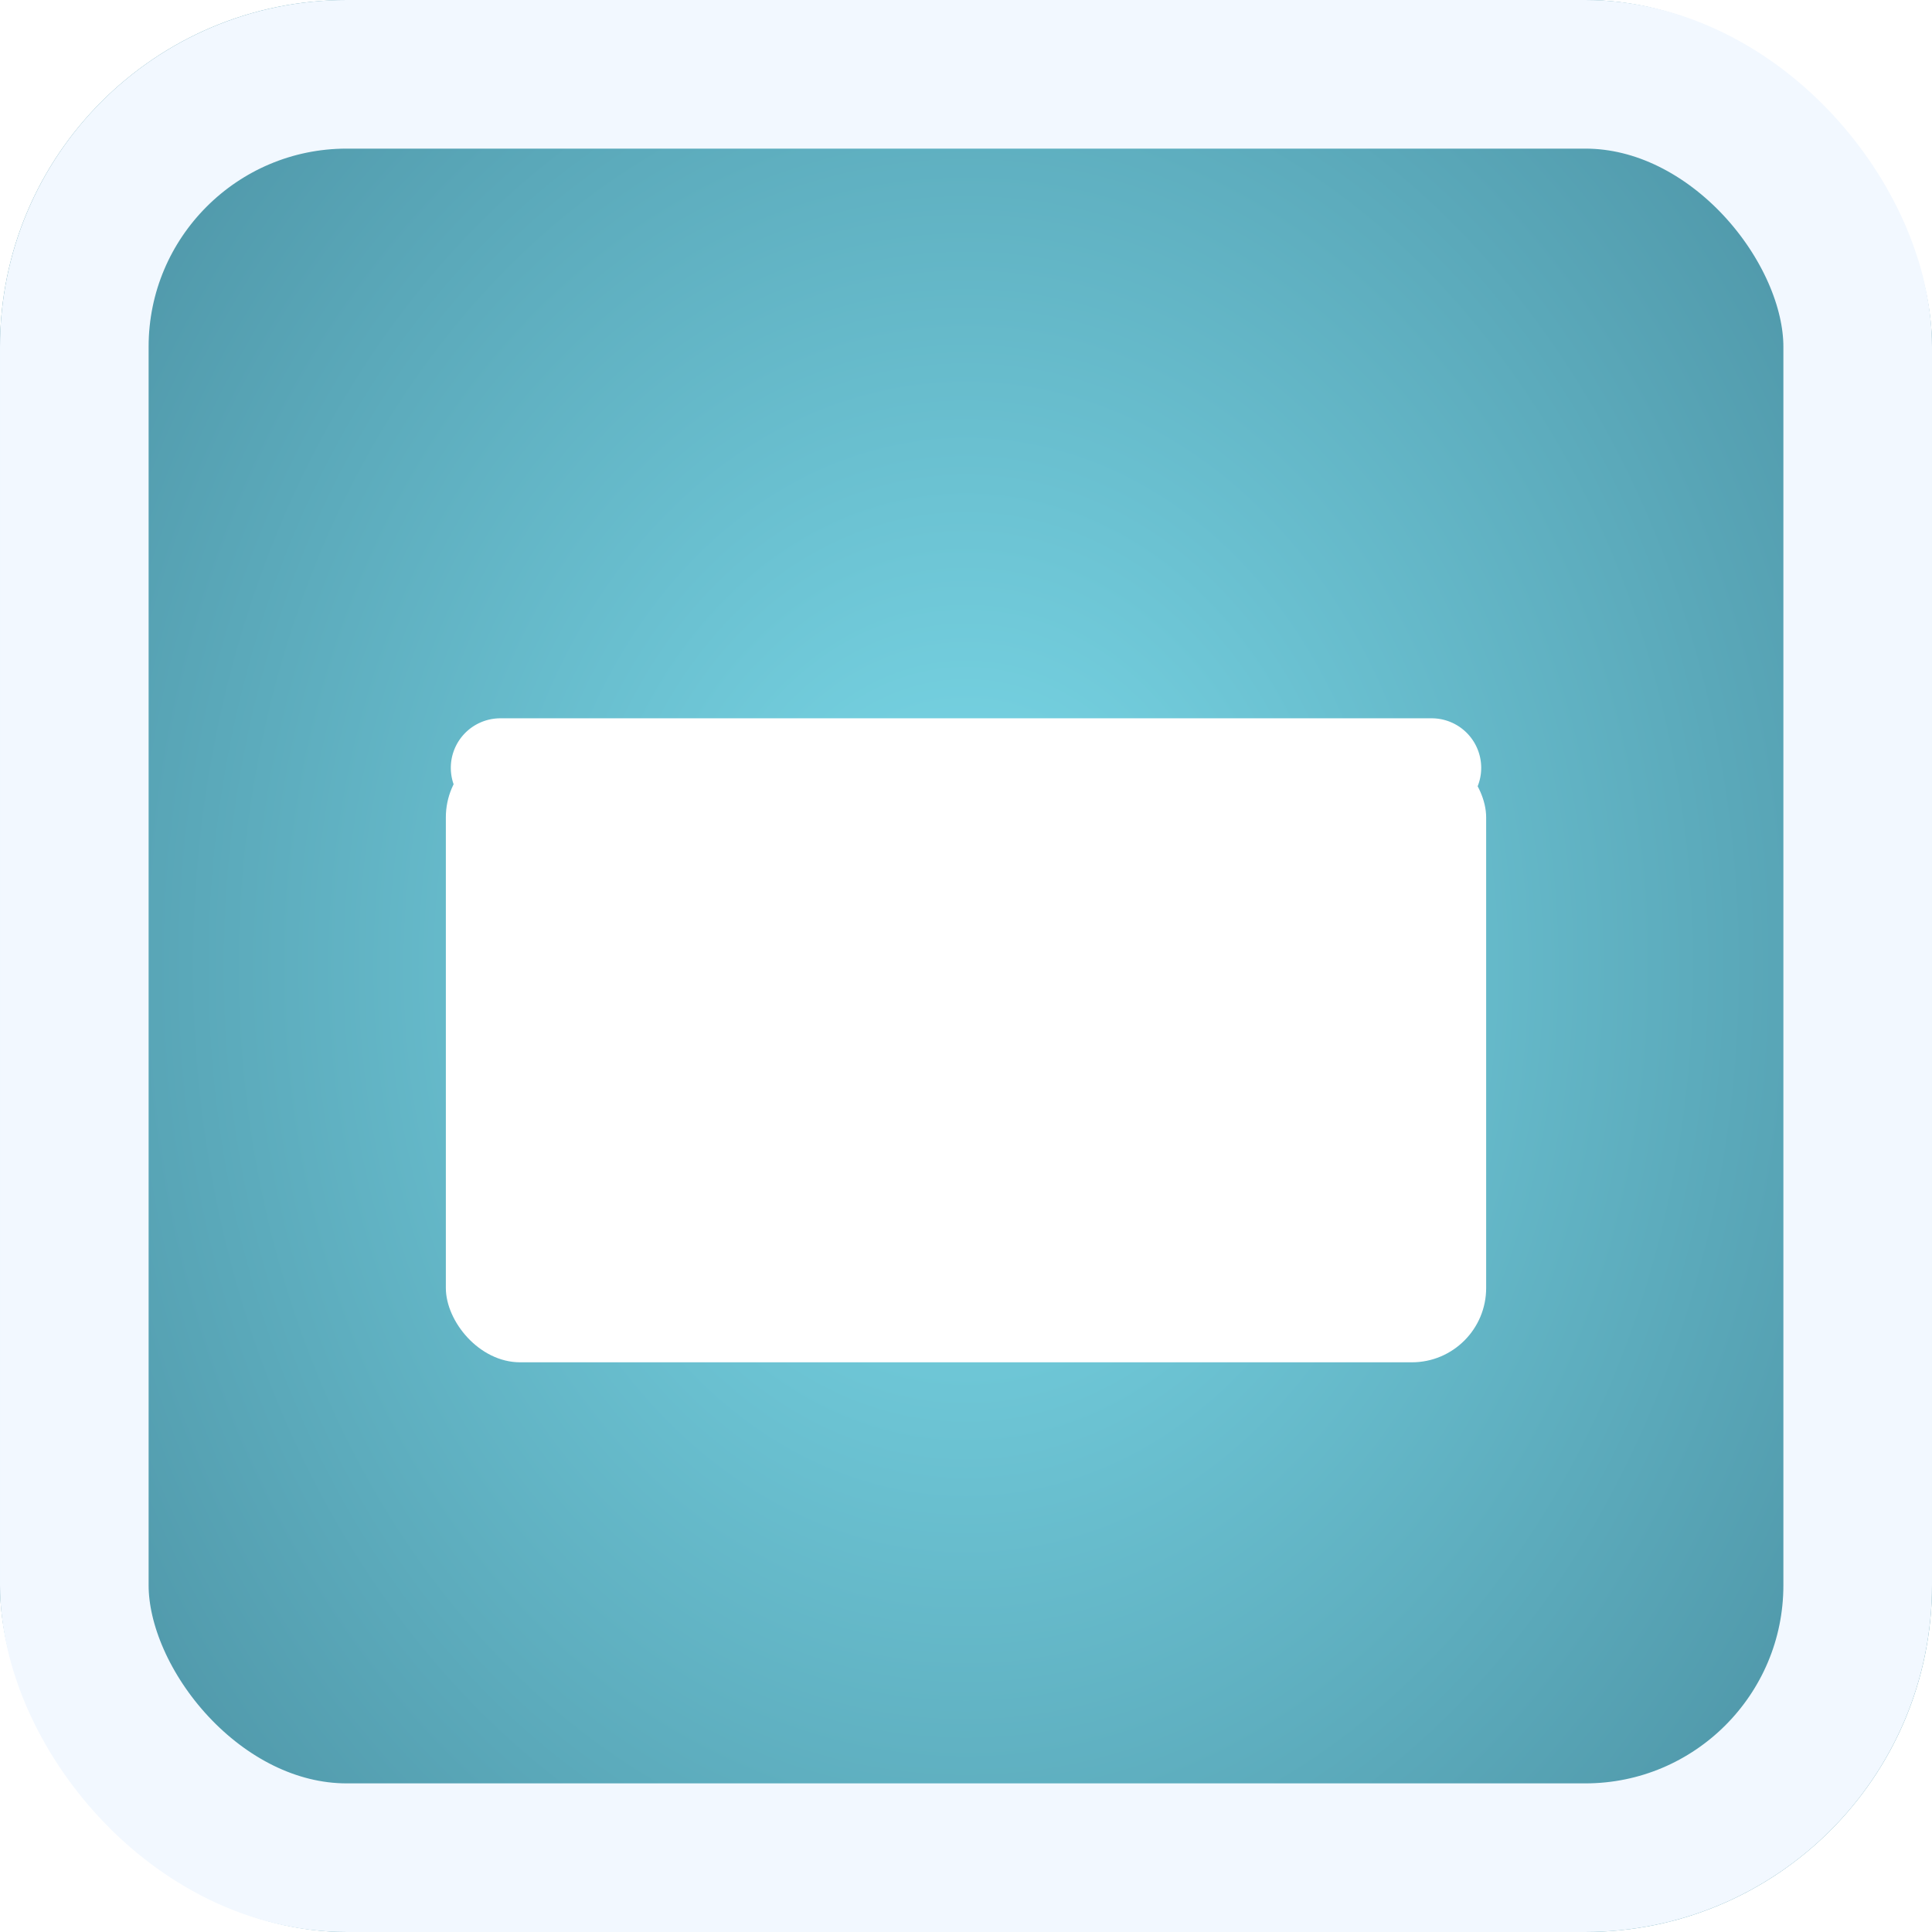 <svg id="icContact_btn" xmlns="http://www.w3.org/2000/svg" xmlns:xlink="http://www.w3.org/1999/xlink" width="78" height="78" viewBox="0 0 78 78">
  <defs>
    <radialGradient id="radial-gradient" cx="0.5" cy="0.5" r="1.363" gradientTransform="translate(0 -0.122) scale(1 1.245)" gradientUnits="objectBoundingBox">
      <stop offset="0" stop-color="#7cdceb"/>
      <stop offset="1" stop-color="#092b41"/>
    </radialGradient>
    <filter id="Rectangle_3" x="9" y="21" width="60" height="43" filterUnits="userSpaceOnUse">
      <feOffset dy="3" input="SourceAlpha"/>
      <feGaussianBlur stdDeviation="3" result="blur"/>
      <feFlood flood-opacity="0.161"/>
      <feComposite operator="in" in2="blur"/>
      <feComposite in="SourceGraphic"/>
    </filter>
    <filter id="Polygon_3" x="9.5" y="24.5" width="59" height="27" filterUnits="userSpaceOnUse">
      <feOffset dy="2" input="SourceAlpha"/>
      <feGaussianBlur stdDeviation="1.5" result="blur-2"/>
      <feFlood flood-opacity="0.2"/>
      <feComposite operator="in" in2="blur-2"/>
      <feComposite in="SourceGraphic"/>
    </filter>
  </defs>
  <g id="Rectangle_2" data-name="Rectangle 2" stroke="#f2f8ff" stroke-width="6" fill="url(#radial-gradient)">
    <rect width="78" height="78" rx="14" stroke="none"/>
    <rect x="3" y="3" width="72" height="72" rx="11" fill="none"/>
  </g>
  <g id="Group_8" data-name="Group 8" transform="translate(-830 -394)">
    <g transform="matrix(1, 0, 0, 1, 830, 394)" filter="url(#Rectangle_3)">
      <rect id="Rectangle_3-2" data-name="Rectangle 3" width="42" height="25" rx="3" transform="translate(18 27)" fill="#fff"/>
    </g>
    <g transform="matrix(1, 0, 0, 1, 830, 394)" filter="url(#Polygon_3)">
      <path id="Polygon_3-2" data-name="Polygon 3" d="M23.831.841a2,2,0,0,1,2.337,0l18.8,13.536A2,2,0,0,1,43.8,18H6.2a2,2,0,0,1-1.169-3.623Z" transform="translate(64 45) rotate(180)" fill="#fff"/>
    </g>
  </g>
</svg>
